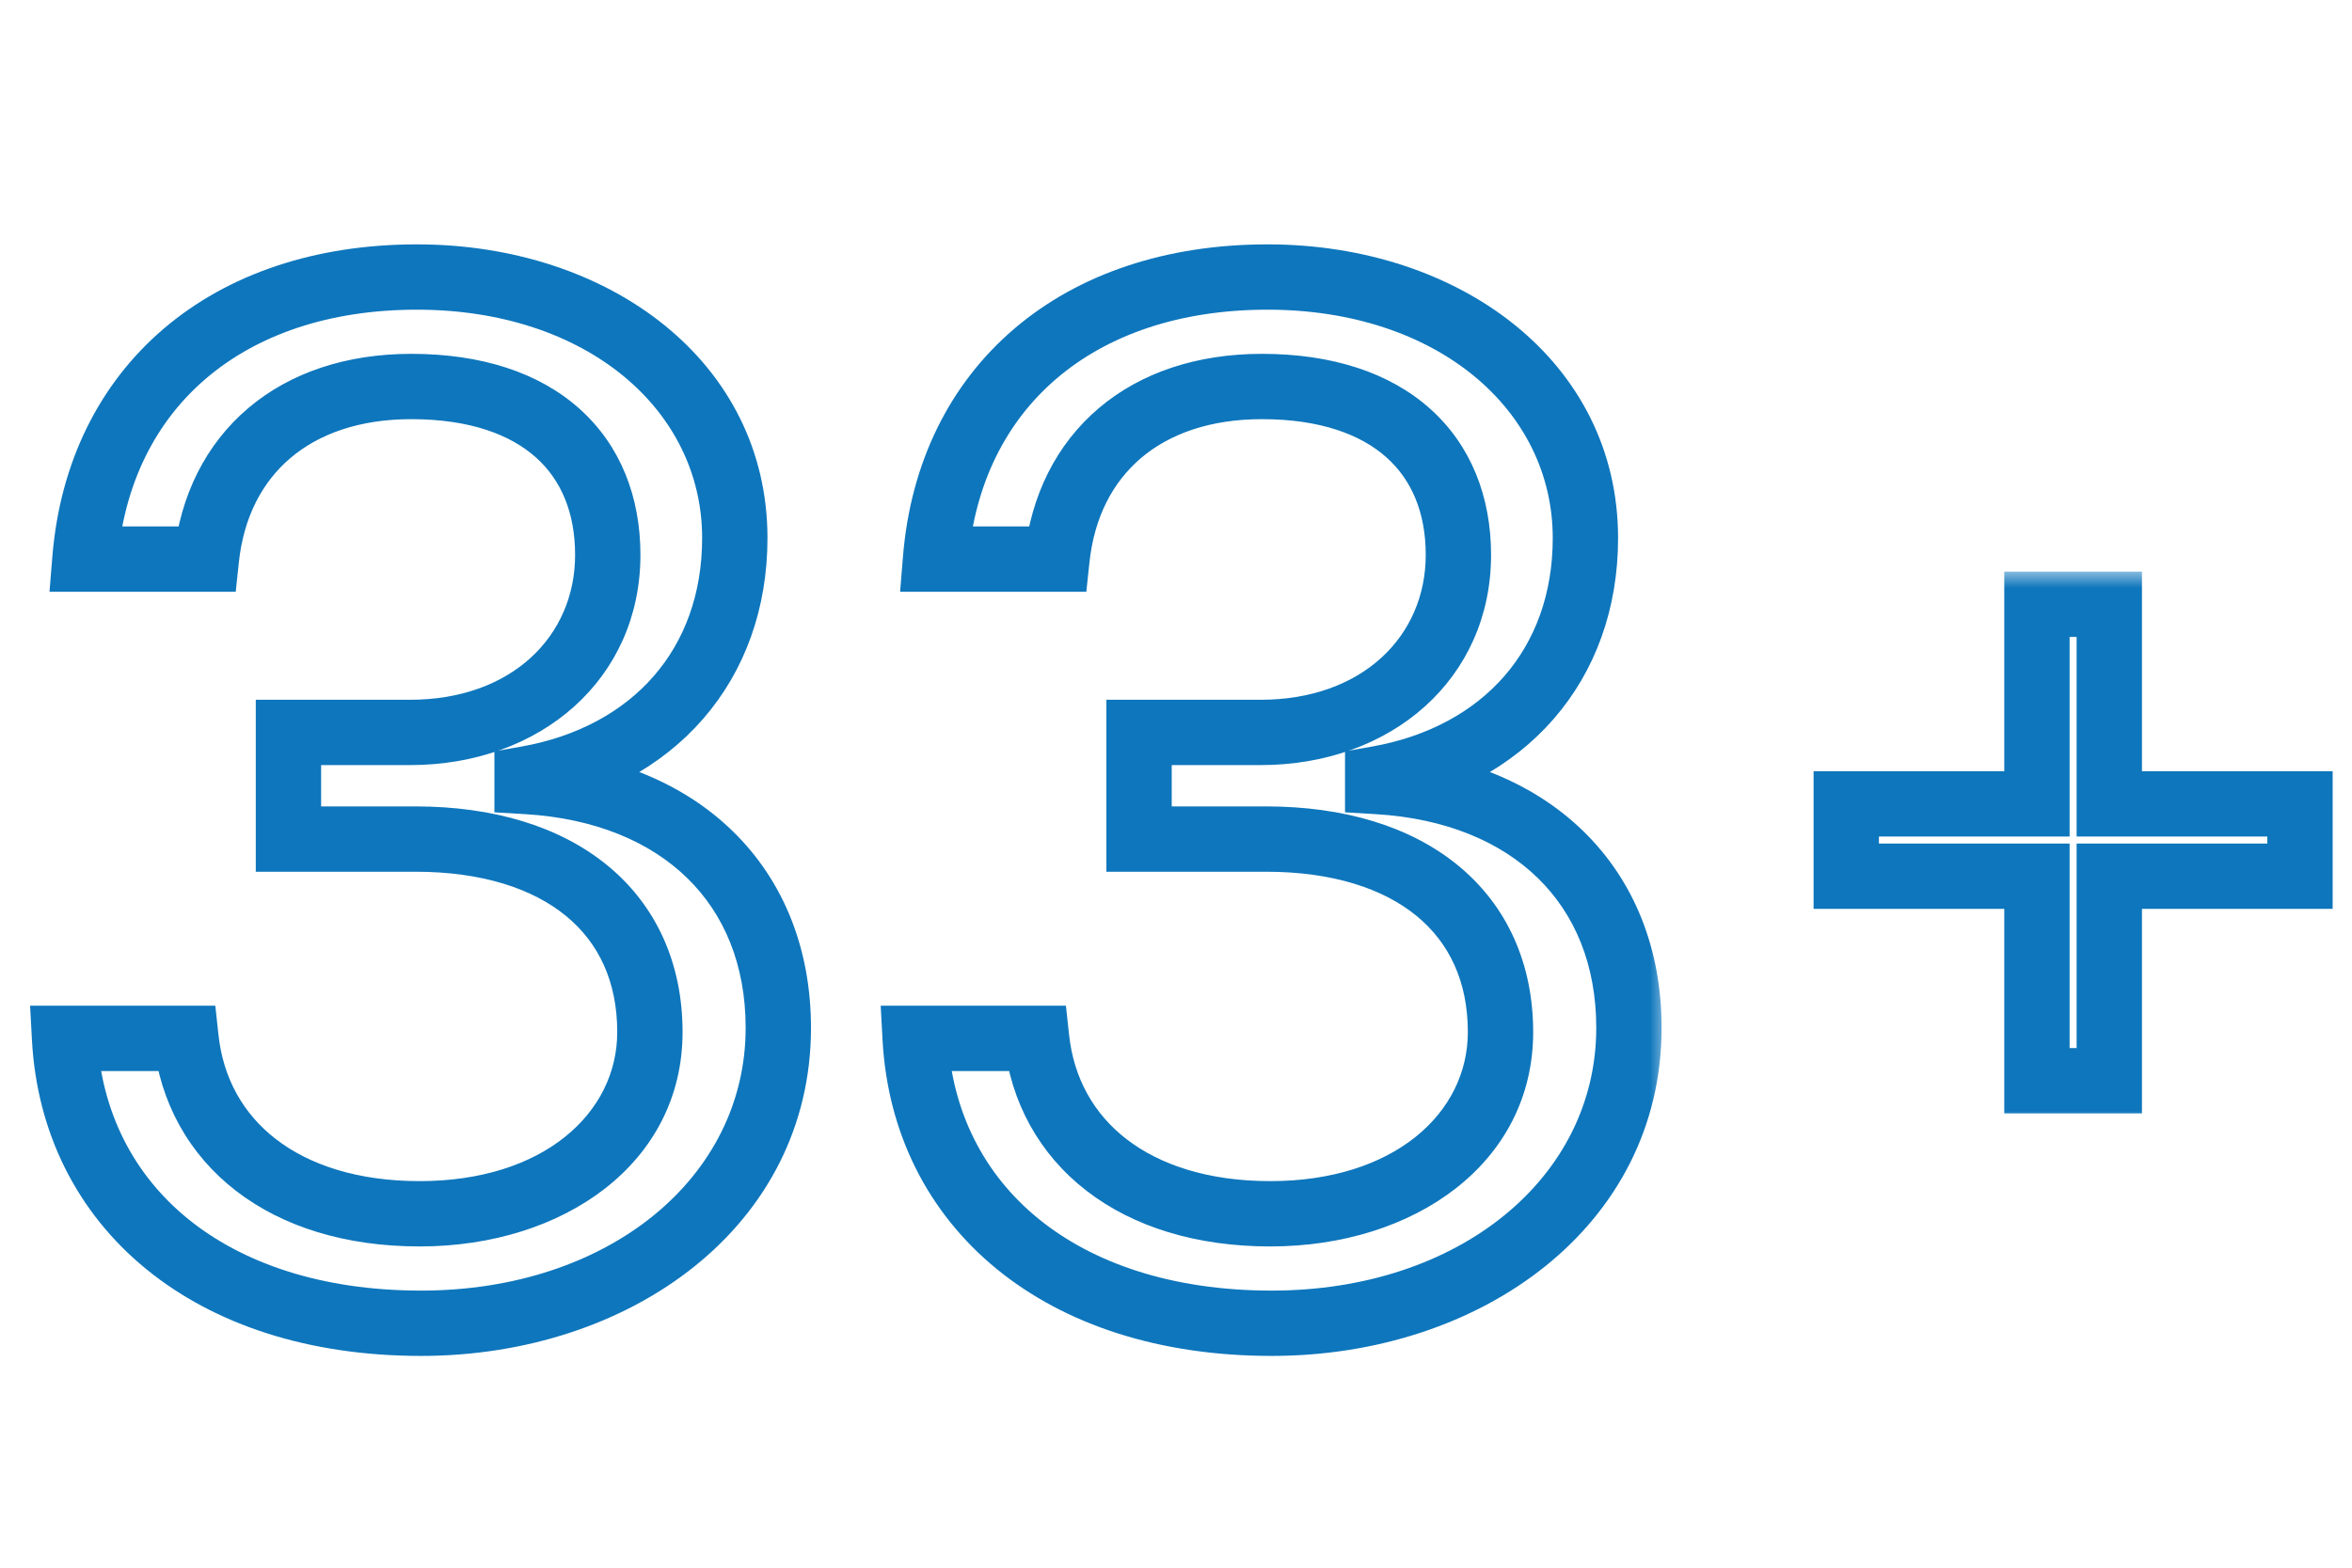 <?xml version="1.0" encoding="UTF-8"?> <svg xmlns="http://www.w3.org/2000/svg" width="72" height="48" viewBox="0 0 72 48" fill="none"> <mask id="path-1-outside-1_139_419" maskUnits="userSpaceOnUse" x="0" y="7" width="51" height="35" fill="black"> <rect fill="white" y="7" width="51" height="35"></rect> <path d="M8.83 25.691V22.426H12.547C16.113 22.426 18.605 20.127 18.605 16.99C18.605 13.918 16.521 11.834 12.59 11.834C9.023 11.834 6.66 13.875 6.316 17.119H2.6C3.029 11.855 6.939 8.482 12.762 8.482C18.305 8.482 22.494 11.812 22.494 16.475C22.494 20.363 20.002 23.156 16.135 23.844V23.93C20.818 24.209 23.826 27.109 23.826 31.471C23.826 36.799 18.971 40.516 12.891 40.516C6.402 40.516 2.256 36.928 1.977 31.793H5.693C6.037 34.973 8.68 37.164 12.848 37.164C16.951 37.164 19.895 34.844 19.895 31.6C19.895 27.947 17.145 25.691 12.719 25.691H8.83ZM34.869 25.691V22.426H38.586C42.152 22.426 44.645 20.127 44.645 16.99C44.645 13.918 42.56 11.834 38.629 11.834C35.062 11.834 32.699 13.875 32.355 17.119H28.639C29.068 11.855 32.978 8.482 38.801 8.482C44.344 8.482 48.533 11.812 48.533 16.475C48.533 20.363 46.041 23.156 42.174 23.844V23.93C46.857 24.209 49.865 27.109 49.865 31.471C49.865 36.799 45.01 40.516 38.93 40.516C32.441 40.516 28.295 36.928 28.016 31.793H31.732C32.076 34.973 34.719 37.164 38.887 37.164C42.99 37.164 45.934 34.844 45.934 31.6C45.934 27.947 43.184 25.691 38.758 25.691H34.869Z"></path> </mask> <path d="M8.83 25.691H7.83V26.691H8.83V25.691ZM8.83 22.426V21.426H7.83V22.426H8.83ZM6.316 17.119V18.119H7.216L7.311 17.224L6.316 17.119ZM2.6 17.119L1.603 17.038L1.515 18.119H2.6V17.119ZM16.135 23.844L15.96 22.859L15.135 23.006V23.844H16.135ZM16.135 23.93H15.135V24.872L16.075 24.928L16.135 23.93ZM1.977 31.793V30.793H0.921L0.978 31.847L1.977 31.793ZM5.693 31.793L6.688 31.686L6.591 30.793H5.693V31.793ZM9.83 25.691V22.426H7.83V25.691H9.83ZM8.83 23.426H12.547V21.426H8.83V23.426ZM12.547 23.426C16.569 23.426 19.605 20.771 19.605 16.99H17.605C17.605 19.483 15.658 21.426 12.547 21.426V23.426ZM19.605 16.99C19.605 15.218 18.997 13.639 17.738 12.514C16.493 11.401 14.725 10.834 12.59 10.834V12.834C14.386 12.834 15.626 13.309 16.406 14.006C17.172 14.691 17.605 15.69 17.605 16.99H19.605ZM12.59 10.834C10.616 10.834 8.89 11.401 7.598 12.497C6.3 13.598 5.518 15.166 5.322 17.014L7.311 17.224C7.459 15.828 8.03 14.754 8.892 14.023C9.758 13.287 10.998 12.834 12.59 12.834V10.834ZM6.316 16.119H2.6V18.119H6.316V16.119ZM3.596 17.201C3.792 14.807 4.768 12.902 6.308 11.588C7.854 10.268 10.043 9.482 12.762 9.482V7.482C9.658 7.482 6.981 8.383 5.009 10.066C3.031 11.755 1.837 14.168 1.603 17.038L3.596 17.201ZM12.762 9.482C17.956 9.482 21.494 12.548 21.494 16.475H23.494C23.494 11.077 18.654 7.482 12.762 7.482V9.482ZM21.494 16.475C21.494 18.197 20.946 19.629 20.011 20.703C19.073 21.78 17.698 22.55 15.96 22.859L16.31 24.828C18.439 24.45 20.244 23.48 21.519 22.016C22.796 20.55 23.494 18.64 23.494 16.475H21.494ZM15.135 23.844V23.93H17.135V23.844H15.135ZM16.075 24.928C18.226 25.056 19.905 25.779 21.038 26.885C22.164 27.983 22.826 29.532 22.826 31.471H24.826C24.826 29.049 23.985 26.966 22.435 25.454C20.894 23.949 18.727 23.082 16.194 22.931L16.075 24.928ZM22.826 31.471C22.826 36.058 18.628 39.516 12.891 39.516V41.516C19.314 41.516 24.826 37.539 24.826 31.471H22.826ZM12.891 39.516C9.827 39.516 7.407 38.67 5.738 37.306C4.08 35.95 3.1 34.034 2.975 31.739L0.978 31.847C1.132 34.686 2.365 37.132 4.472 38.854C6.569 40.568 9.466 41.516 12.891 41.516V39.516ZM1.977 32.793H5.693V30.793H1.977V32.793ZM4.699 31.901C4.899 33.754 5.78 35.346 7.225 36.462C8.661 37.57 10.592 38.164 12.848 38.164V36.164C10.935 36.164 9.461 35.662 8.447 34.879C7.444 34.105 6.831 33.012 6.688 31.686L4.699 31.901ZM12.848 38.164C17.27 38.164 20.895 35.604 20.895 31.6H18.895C18.895 34.084 16.632 36.164 12.848 36.164V38.164ZM20.895 31.6C20.895 29.501 20.093 27.73 18.602 26.504C17.133 25.296 15.091 24.691 12.719 24.691V26.691C14.773 26.691 16.318 27.215 17.331 28.048C18.321 28.863 18.895 30.046 18.895 31.6H20.895ZM12.719 24.691H8.83V26.691H12.719V24.691ZM34.869 25.691H33.869V26.691H34.869V25.691ZM34.869 22.426V21.426H33.869V22.426H34.869ZM32.355 17.119V18.119H33.255L33.35 17.224L32.355 17.119ZM28.639 17.119L27.642 17.038L27.554 18.119H28.639V17.119ZM42.174 23.844L41.999 22.859L41.174 23.006V23.844H42.174ZM42.174 23.93H41.174V24.872L42.114 24.928L42.174 23.93ZM28.016 31.793V30.793H26.96L27.017 31.847L28.016 31.793ZM31.732 31.793L32.727 31.686L32.63 30.793H31.732V31.793ZM35.869 25.691V22.426H33.869V25.691H35.869ZM34.869 23.426H38.586V21.426H34.869V23.426ZM38.586 23.426C42.608 23.426 45.645 20.771 45.645 16.99H43.645C43.645 19.483 41.697 21.426 38.586 21.426V23.426ZM45.645 16.99C45.645 15.218 45.036 13.639 43.778 12.514C42.532 11.401 40.764 10.834 38.629 10.834V12.834C40.425 12.834 41.665 13.309 42.445 14.006C43.211 14.691 43.645 15.69 43.645 16.99H45.645ZM38.629 10.834C36.655 10.834 34.929 11.401 33.637 12.497C32.339 13.598 31.557 15.166 31.361 17.014L33.35 17.224C33.498 15.828 34.069 14.754 34.931 14.023C35.797 13.287 37.037 12.834 38.629 12.834V10.834ZM32.355 16.119H28.639V18.119H32.355V16.119ZM29.635 17.201C29.831 14.807 30.807 12.902 32.347 11.588C33.893 10.268 36.082 9.482 38.801 9.482V7.482C35.697 7.482 33.02 8.383 31.048 10.066C29.07 11.755 27.876 14.168 27.642 17.038L29.635 17.201ZM38.801 9.482C43.995 9.482 47.533 12.548 47.533 16.475H49.533C49.533 11.077 44.693 7.482 38.801 7.482V9.482ZM47.533 16.475C47.533 18.197 46.985 19.629 46.05 20.703C45.112 21.78 43.737 22.55 41.999 22.859L42.349 24.828C44.478 24.45 46.283 23.48 47.558 22.016C48.835 20.55 49.533 18.64 49.533 16.475H47.533ZM41.174 23.844V23.93H43.174V23.844H41.174ZM42.114 24.928C44.265 25.056 45.944 25.779 47.077 26.885C48.203 27.983 48.865 29.532 48.865 31.471H50.865C50.865 29.049 50.024 26.966 48.474 25.454C46.933 23.949 44.766 23.082 42.233 22.931L42.114 24.928ZM48.865 31.471C48.865 36.058 44.667 39.516 38.93 39.516V41.516C45.353 41.516 50.865 37.539 50.865 31.471H48.865ZM38.93 39.516C35.866 39.516 33.446 38.67 31.777 37.306C30.119 35.95 29.139 34.034 29.014 31.739L27.017 31.847C27.172 34.686 28.404 37.132 30.511 38.854C32.608 40.568 35.505 41.516 38.93 41.516V39.516ZM28.016 32.793H31.732V30.793H28.016V32.793ZM30.738 31.901C30.939 33.754 31.819 35.346 33.264 36.462C34.7 37.57 36.631 38.164 38.887 38.164V36.164C36.974 36.164 35.501 35.662 34.486 34.879C33.483 34.105 32.87 33.012 32.727 31.686L30.738 31.901ZM38.887 38.164C43.309 38.164 46.934 35.604 46.934 31.6H44.934C44.934 34.084 42.672 36.164 38.887 36.164V38.164ZM46.934 31.6C46.934 29.501 46.132 27.73 44.641 26.504C43.172 25.296 41.13 24.691 38.758 24.691V26.691C40.812 26.691 42.357 27.215 43.37 28.048C44.36 28.863 44.934 30.046 44.934 31.6H46.934ZM38.758 24.691H34.869V26.691H38.758V24.691Z" fill="#0E76BC" mask="url(#path-1-outside-1_139_419)"></path> <mask id="path-3-outside-2_139_419" maskUnits="userSpaceOnUse" x="55" y="17.5" width="17" height="17" fill="black"> <rect fill="white" x="55" y="17.5" width="17" height="17"></rect> <path d="M64.57 26.828V33.09H62.355V26.828H56.518V24.613H62.355V18.502H64.57V24.613H70.408V26.828H64.57Z"></path> </mask> <path d="M64.57 26.828V25.828H63.57V26.828H64.57ZM64.57 33.09V34.09H65.57V33.09H64.57ZM62.355 33.09H61.355V34.09H62.355V33.09ZM62.355 26.828H63.355V25.828H62.355V26.828ZM56.518 26.828H55.518V27.828H56.518V26.828ZM56.518 24.613V23.613H55.518V24.613H56.518ZM62.355 24.613V25.613H63.355V24.613H62.355ZM62.355 18.502V17.502H61.355V18.502H62.355ZM64.57 18.502H65.57V17.502H64.57V18.502ZM64.57 24.613H63.57V25.613H64.57V24.613ZM70.408 24.613H71.408V23.613H70.408V24.613ZM70.408 26.828V27.828H71.408V26.828H70.408ZM63.57 26.828V33.09H65.57V26.828H63.57ZM64.57 32.09H62.355V34.09H64.57V32.09ZM63.355 33.09V26.828H61.355V33.09H63.355ZM62.355 25.828H56.518V27.828H62.355V25.828ZM57.518 26.828V24.613H55.518V26.828H57.518ZM56.518 25.613H62.355V23.613H56.518V25.613ZM63.355 24.613V18.502H61.355V24.613H63.355ZM62.355 19.502H64.57V17.502H62.355V19.502ZM63.57 18.502V24.613H65.57V18.502H63.57ZM64.57 25.613H70.408V23.613H64.57V25.613ZM69.408 24.613V26.828H71.408V24.613H69.408ZM70.408 25.828H64.57V27.828H70.408V25.828Z" fill="#0E76BC" mask="url(#path-3-outside-2_139_419)"></path> </svg> 